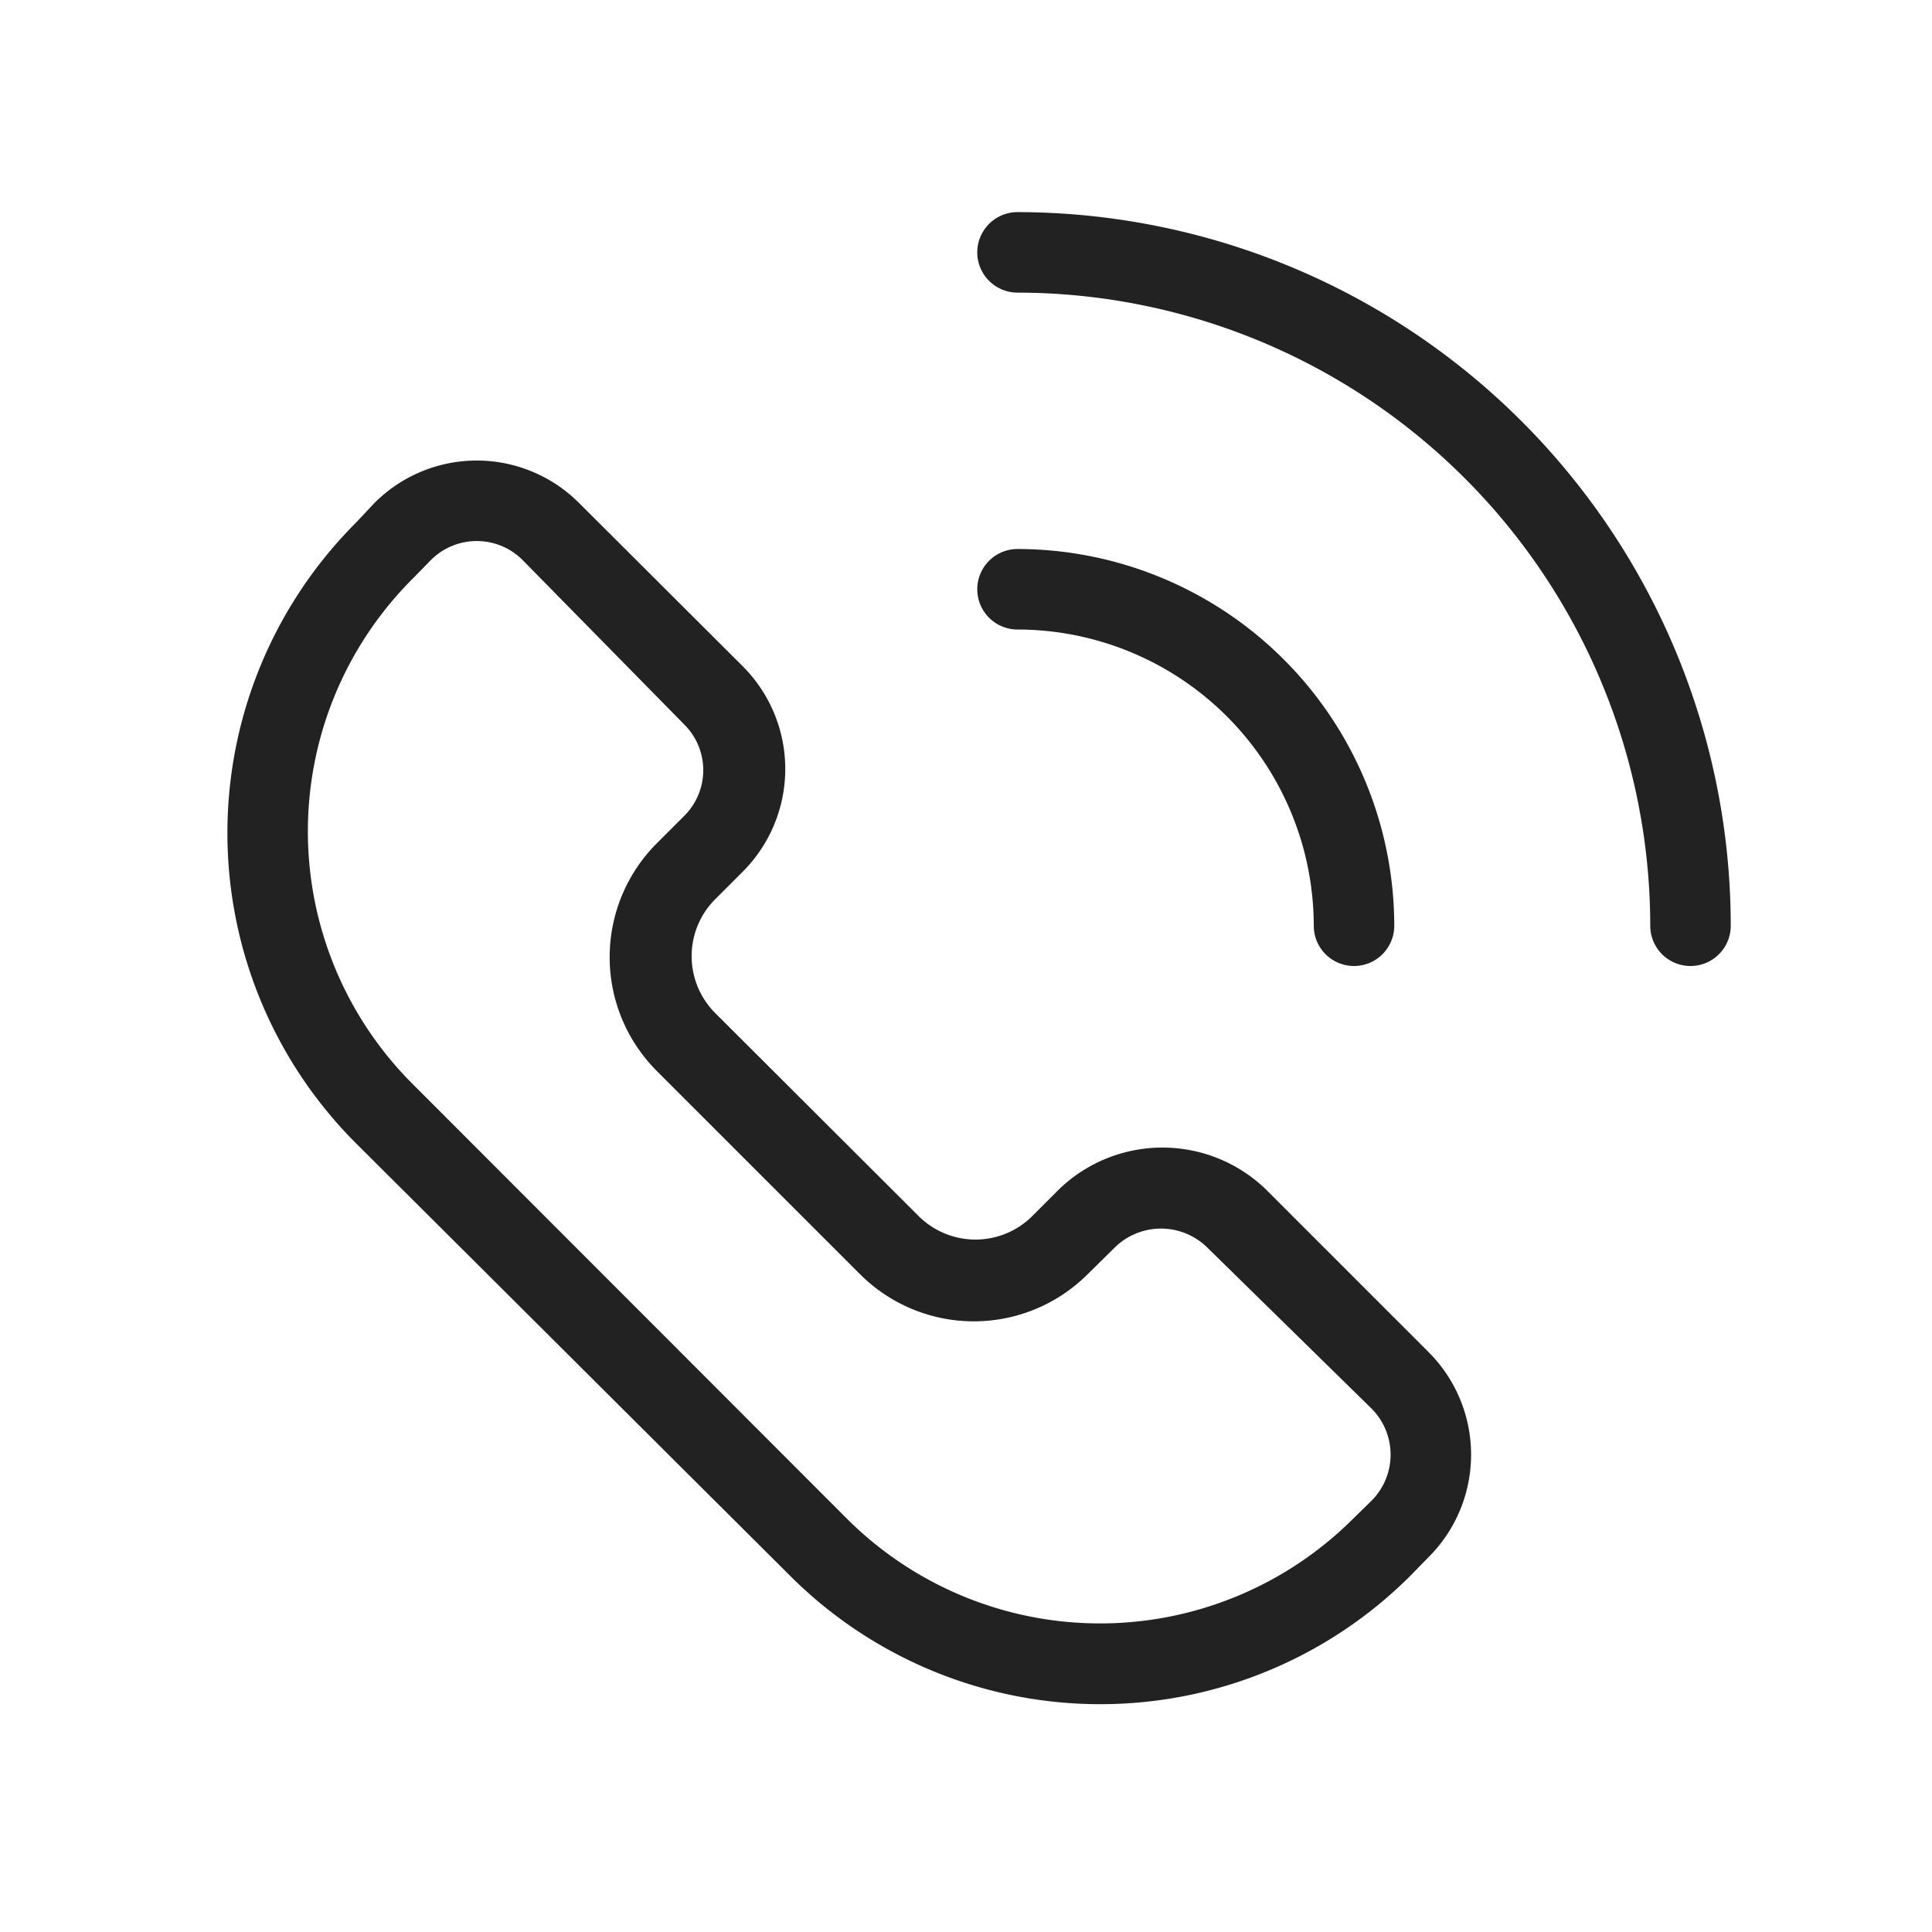 <svg class="icon" viewBox="0 0 1024 1024" version="1.1" xmlns="http://www.w3.org/2000/svg"
     fill="#222222" aria-hidden="true" focusable="false">
    <path d="M670.507 629.973a78.933 78.933 0 0 0-108.8 0l-14.72 14.72a42.667 42.667 0 0 1-59.947 0l-108.16-107.947a42.667 42.667 0 0 1 0-59.947l14.933-14.933a77.013 77.013 0 0 0 0-108.587l-86.827-86.613a76.587 76.587 0 0 0-108.587 0l-10.027 10.667a232.533 232.533 0 0 0 0 328.32l230.613 229.76a232.533 232.533 0 0 0 328.32 0l9.813-10.027a76.8 76.8 0 0 0 0-108.8z m56.533 165.333l-10.027 9.813a189.867 189.867 0 0 1-267.947 0l-230.4-230.613a189.227 189.227 0 0 1 0-267.733l9.813-10.027a34.347 34.347 0 0 1 48.427 0L362.667 384a34.133 34.133 0 0 1 0 48.427l-14.72 14.72a85.333 85.333 0 0 0 0 120.32l108.16 108.16a85.333 85.333 0 0 0 120.107 0l14.933-14.72A34.987 34.987 0 0 1 640 661.333l87.04 85.333a34.56 34.56 0 0 1 0 48.64zM539.307 112.427a21.333 21.333 0 0 0 0 42.667A335.787 335.787 0 0 1 874.667 490.667a21.333 21.333 0 0 0 42.667 0A378.453 378.453 0 0 0 539.307 112.427zM696.32 490.667a21.333 21.333 0 0 0 42.667 0 199.893 199.893 0 0 0-199.68-199.68 21.333 21.333 0 0 0 0 42.667A157.227 157.227 0 0 1 696.32 490.667z"></path>
</svg>